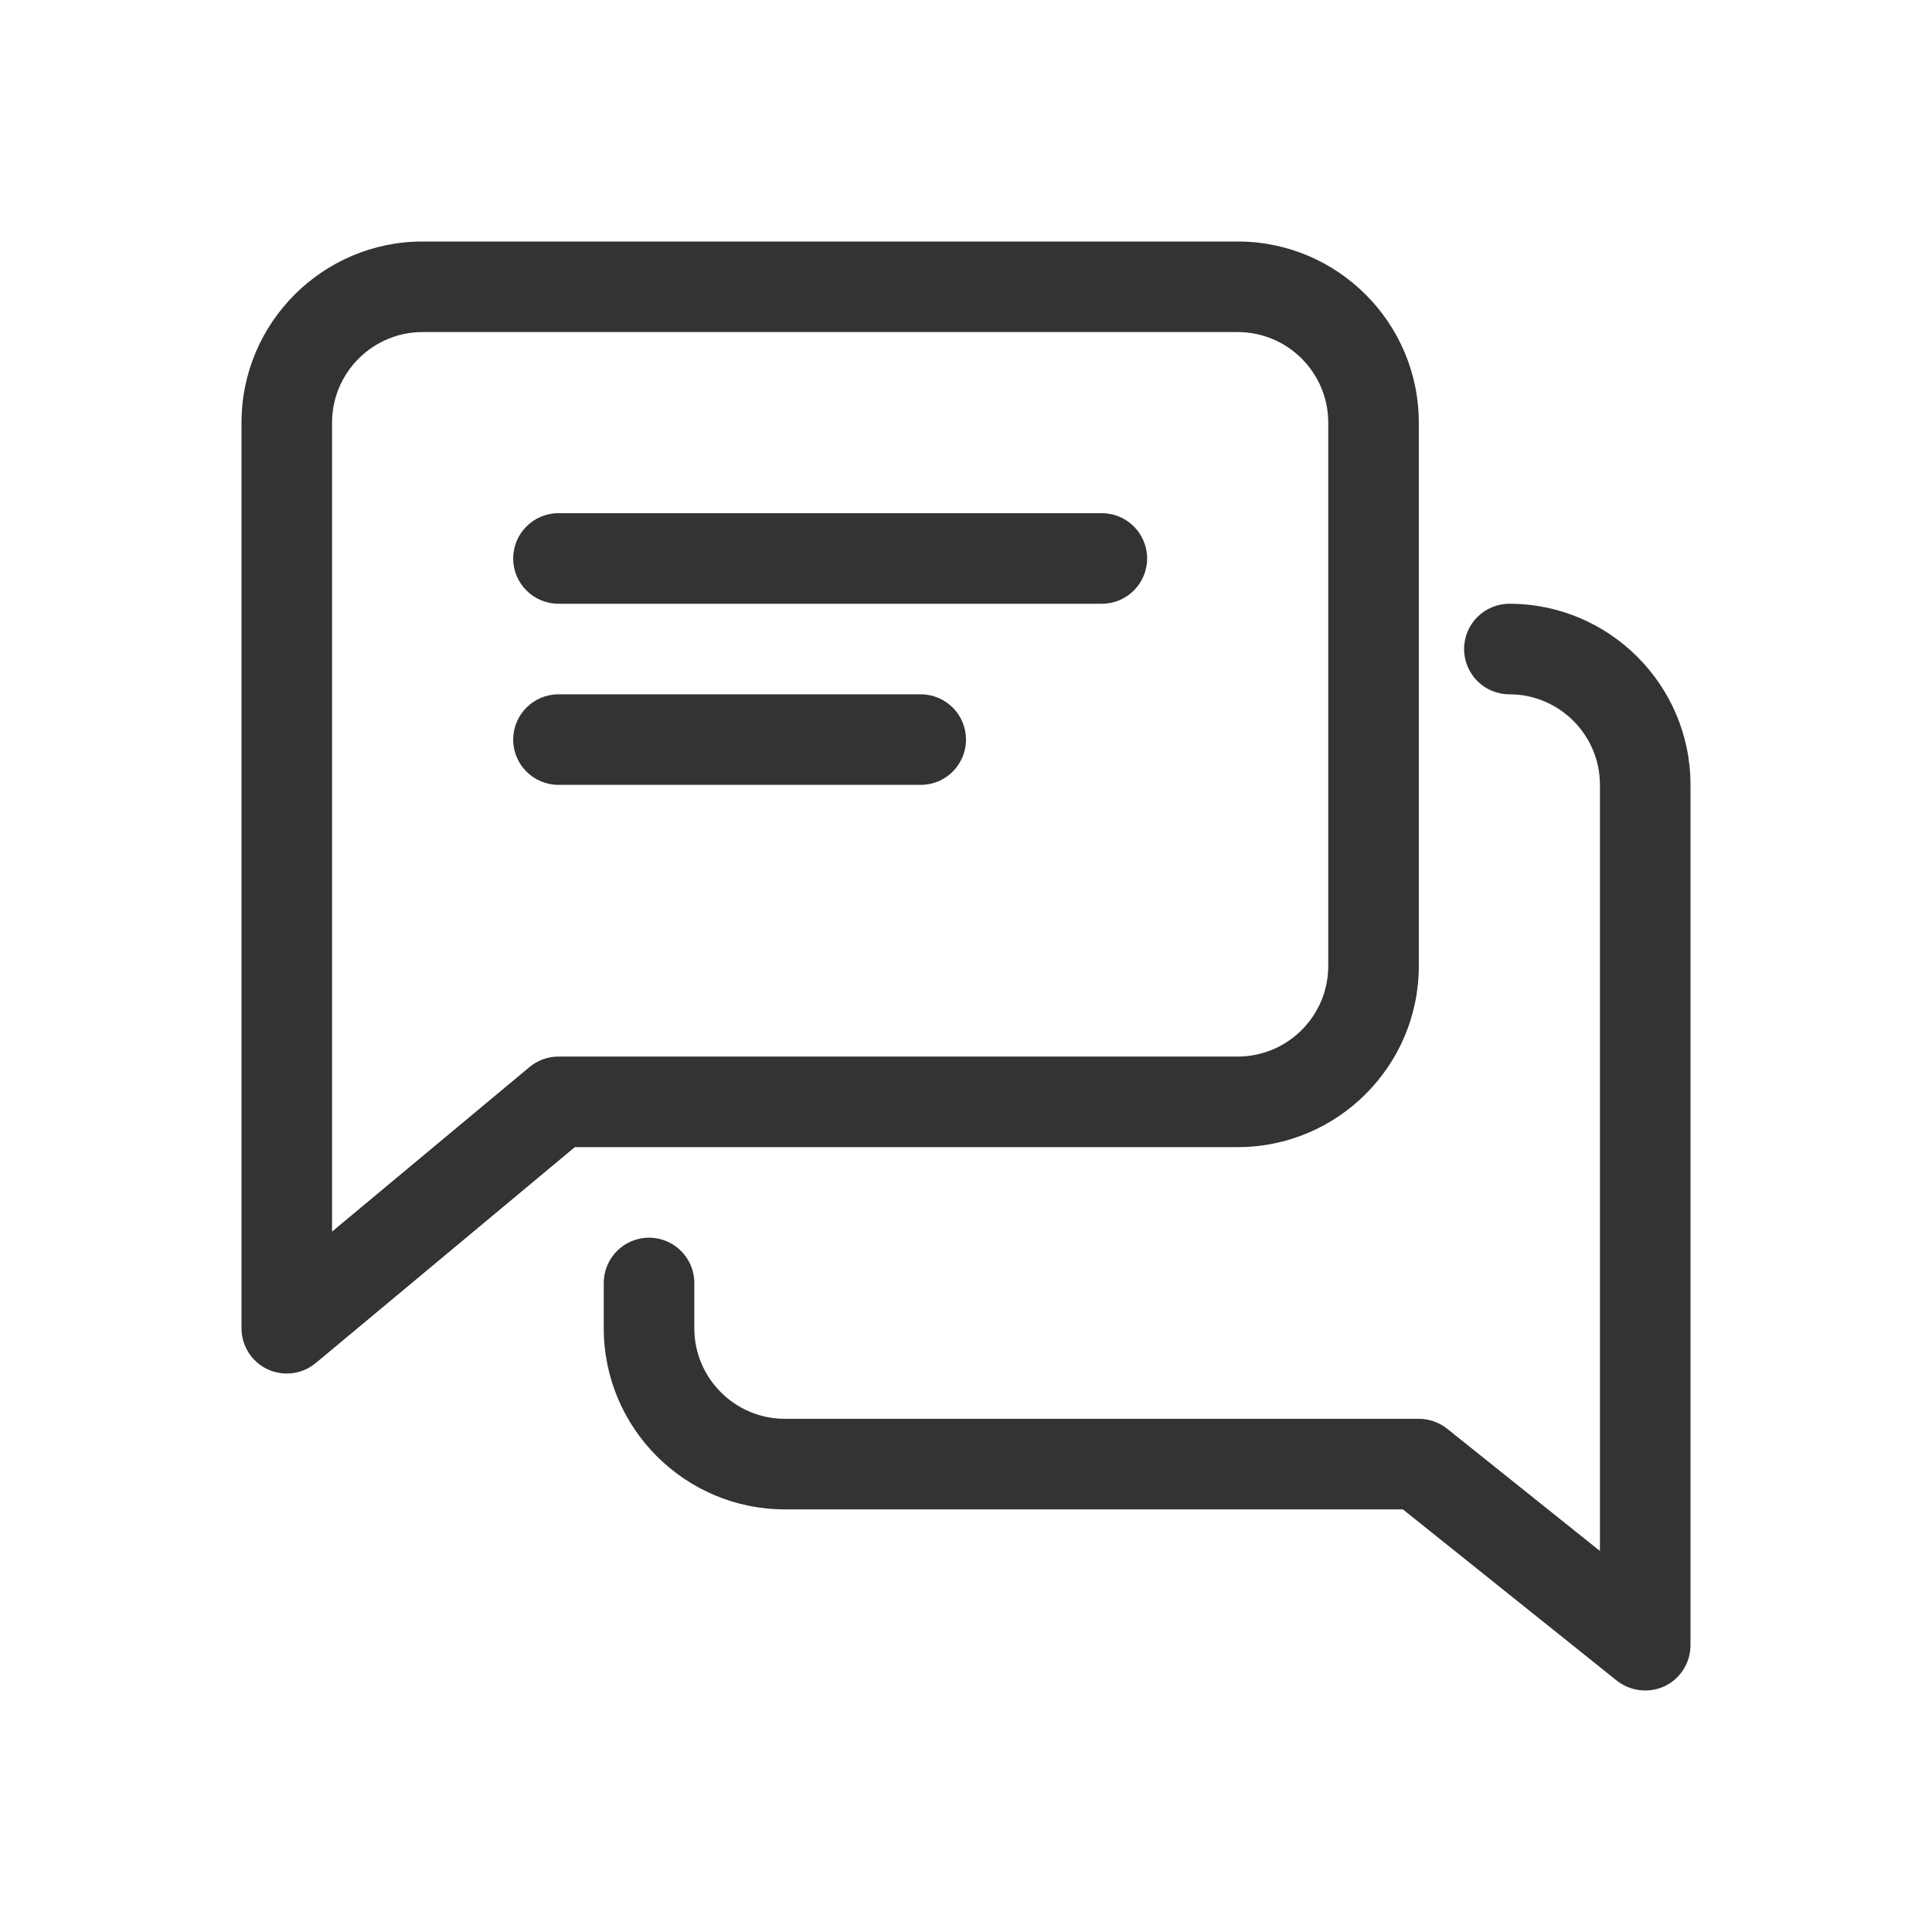 <svg width="32" height="32" viewBox="0 0 32 32" fill="none" xmlns="http://www.w3.org/2000/svg">
<path d="M18.25 8.5H9.25C8.836 8.5 8.5 8.836 8.5 9.25C8.5 9.664 8.836 10 9.25 10H18.25C18.664 10 19 9.664 19 9.25C19 8.836 18.664 8.5 18.25 8.5Z" fill="#333333"/>
<path d="M15.25 11.5H9.25C8.836 11.5 8.5 11.836 8.5 12.25C8.5 12.664 8.836 13 9.25 13H15.25C15.664 13 16 12.664 16 12.25C16 11.836 15.664 11.5 15.25 11.5Z" fill="#333333"/>
<path d="M20.5 4H7C5.346 4 4 5.346 4 7V22C4 22.291 4.168 22.556 4.432 22.68C4.532 22.726 4.642 22.75 4.75 22.75C4.923 22.75 5.093 22.69 5.23 22.576L9.521 19H20.5C22.154 19 23.5 17.654 23.5 16V7C23.5 5.346 22.154 4 20.5 4ZM22 16C22 16.826 21.328 17.5 20.5 17.5H9.25C9.075 17.5 8.905 17.561 8.77 17.674L5.5 20.399V7C5.5 6.173 6.172 5.5 7 5.5H20.5C21.328 5.5 22 6.173 22 7V16Z" fill="#333333"/>
<path d="M25 10C24.586 10 24.25 10.336 24.25 10.75C24.25 11.164 24.586 11.5 25 11.5C25.828 11.5 26.5 12.174 26.5 13V25.689L23.968 23.663C23.836 23.558 23.669 23.5 23.5 23.5H13C12.172 23.5 11.5 22.826 11.5 22V21.25C11.5 20.836 11.164 20.5 10.75 20.5C10.336 20.5 10 20.836 10 21.25V22C10 23.654 11.345 25 13 25H23.236L26.78 27.837C26.917 27.945 27.084 28 27.25 28C27.36 28 27.471 27.976 27.576 27.927C27.835 27.8 28 27.538 28 27.25V13C28 11.345 26.654 10 25 10Z" fill="#333333"/>
</svg>
